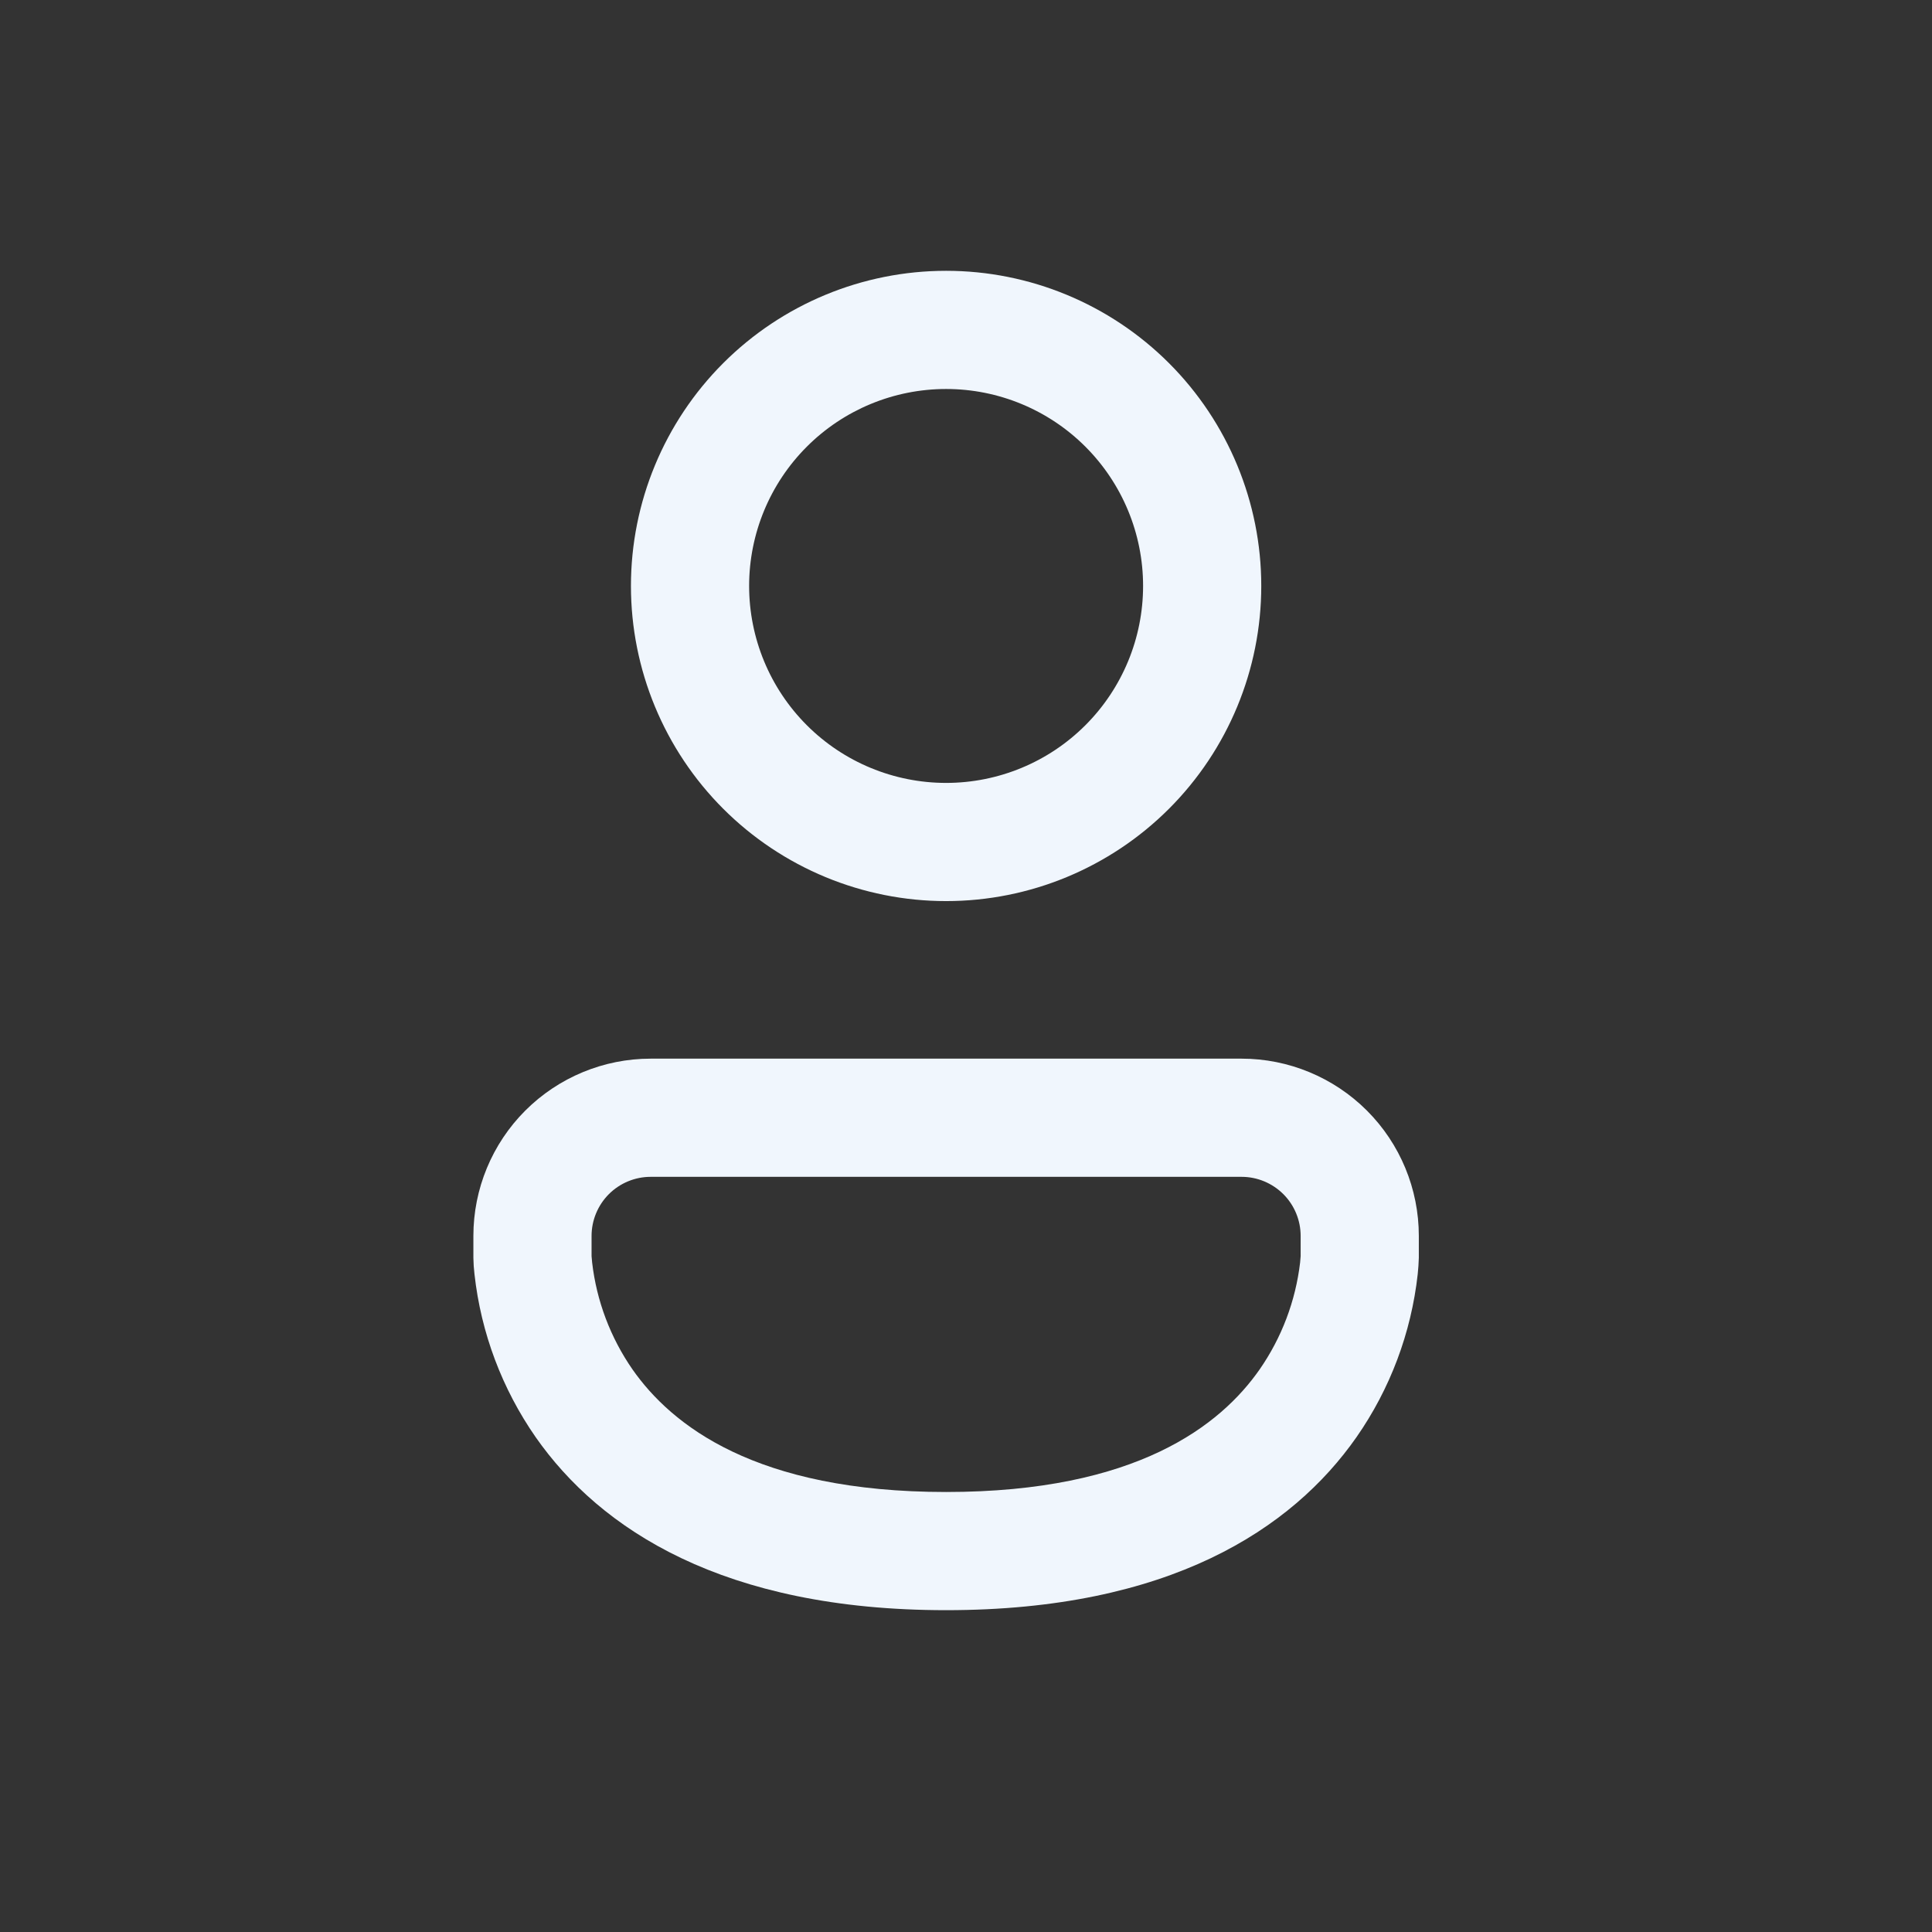 <svg width="47" height="47" viewBox="0 0 47 47" fill="none" xmlns="http://www.w3.org/2000/svg">
<rect x="0" y="0" width="47" height="47" fill="#333333" stroke="none"/>
<path d="M18.224 14.254C18.224 12.984 18.729 11.765 19.628 10.866C20.526 9.968 21.745 9.463 23.016 9.463C24.287 9.463 25.506 9.968 26.404 10.866C27.303 11.765 27.808 12.984 27.808 14.254C27.808 15.525 27.303 16.744 26.404 17.643C25.506 18.541 24.287 19.046 23.016 19.046C21.745 19.046 20.526 18.541 19.628 17.643C18.729 16.744 18.224 15.525 18.224 14.254ZM23.016 6.588C20.983 6.588 19.033 7.396 17.595 8.833C16.157 10.271 15.349 12.221 15.349 14.254C15.349 16.288 16.157 18.238 17.595 19.676C19.033 21.113 20.983 21.921 23.016 21.921C25.049 21.921 26.999 21.113 28.437 19.676C29.875 18.238 30.683 16.288 30.683 14.254C30.683 12.221 29.875 10.271 28.437 8.833C26.999 7.396 25.049 6.588 23.016 6.588ZM15.829 25.754C14.685 25.754 13.588 26.209 12.779 27.017C11.97 27.826 11.516 28.923 11.516 30.067V30.6C11.518 30.733 11.527 30.866 11.543 30.998C11.701 32.425 12.214 33.788 13.034 34.966C14.602 37.205 17.596 39.171 23.016 39.171C28.436 39.171 31.43 37.206 32.998 34.964C33.819 33.787 34.331 32.423 34.489 30.997C34.503 30.865 34.512 30.732 34.516 30.6V30.067C34.516 28.923 34.062 27.826 33.253 27.017C32.444 26.209 31.347 25.754 30.204 25.754H15.829ZM14.391 30.559V30.067C14.391 29.686 14.543 29.32 14.812 29.05C15.082 28.781 15.447 28.629 15.829 28.629H30.204C30.585 28.629 30.95 28.781 31.22 29.05C31.49 29.32 31.641 29.686 31.641 30.067V30.559L31.628 30.713C31.518 31.648 31.18 32.542 30.642 33.316C29.698 34.667 27.658 36.296 23.016 36.296C18.374 36.296 16.335 34.667 15.388 33.316C14.851 32.542 14.513 31.648 14.405 30.713C14.399 30.662 14.394 30.611 14.391 30.559Z" fill="#F0F6FD"/>
</svg>
